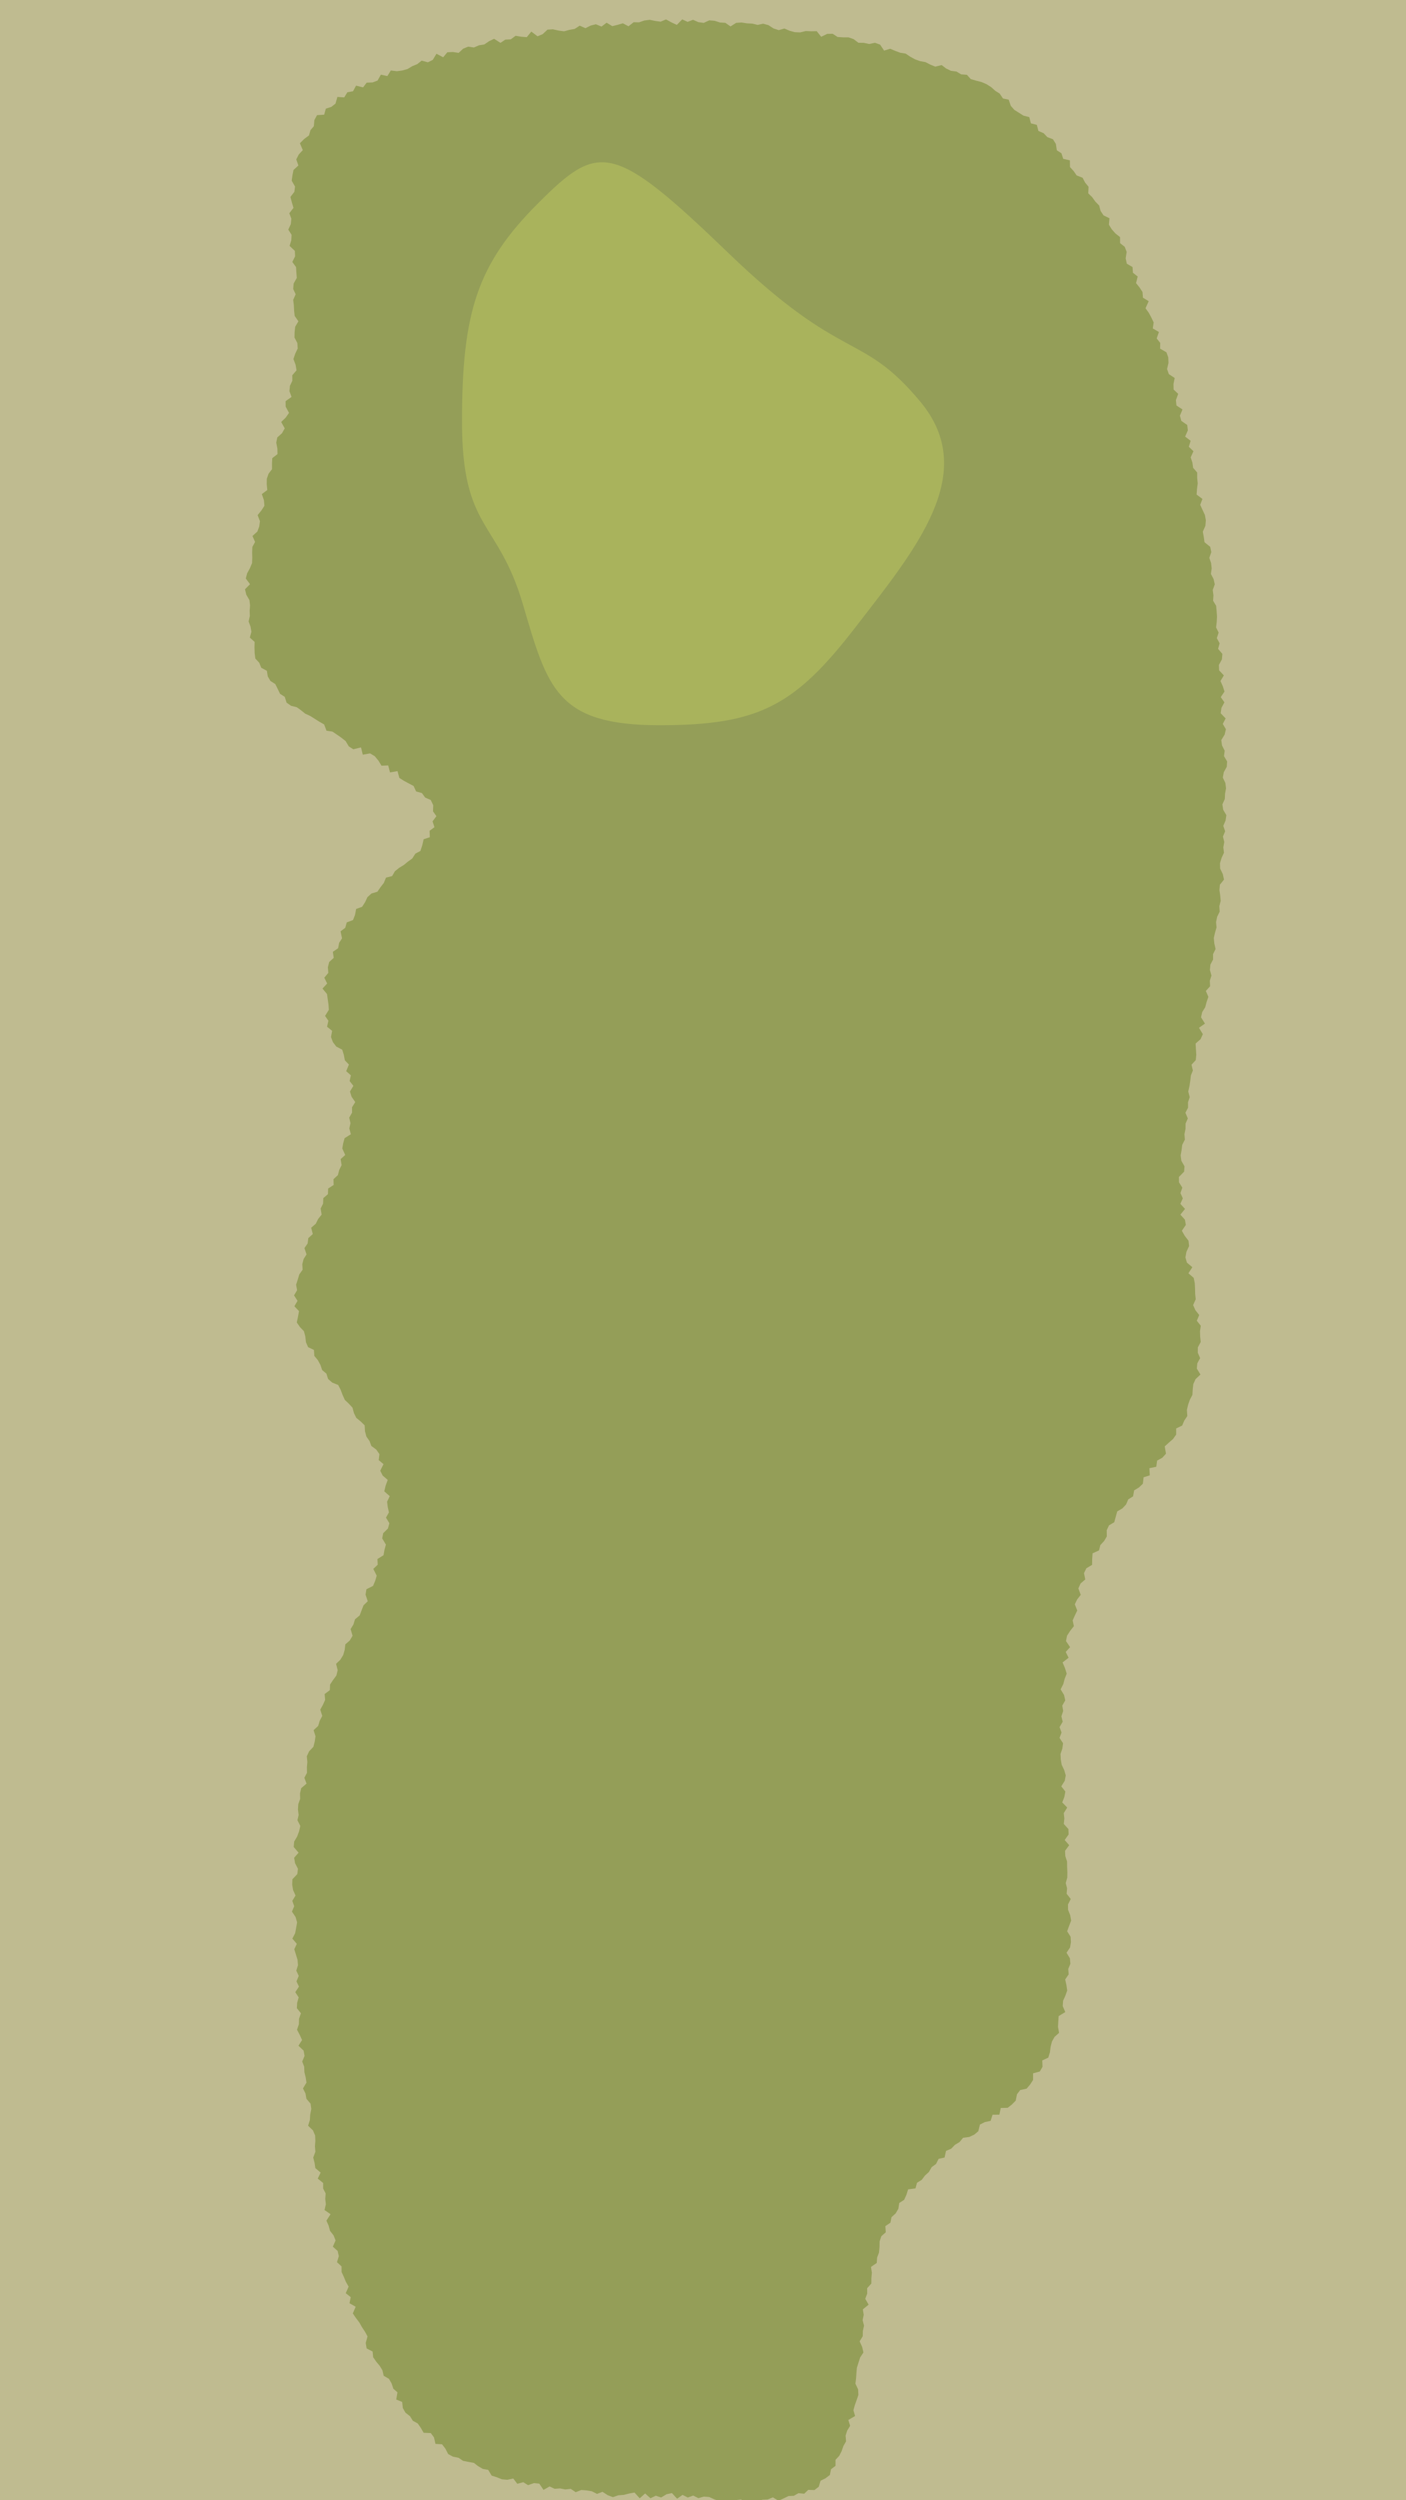 <svg xmlns="http://www.w3.org/2000/svg" viewBox="0 0 450 800"><defs><style>.cls-1{fill:#bfbb90;}.cls-2{fill:#949e58;}.cls-3{fill:#a9b35c;}</style></defs><g id="Gray"><rect class="cls-1" x="-956.21" y="-1267.86" width="2362.22" height="6968.57"/></g><g id="Outlines"><polygon class="cls-2" points="208.19 799.37 209.9 798.54 211.6 799.12 213.33 798.08 215.06 797.71 216.71 799.51 218.46 798.28 220.13 799.13 221.87 798.5 223.53 799.33 225.27 798.83 226.97 798.96 228.63 799.71 230.31 800.29 232.04 799.92 233.74 800.14 235.47 799.96 237.19 799.75 238.85 800.75 240.58 800.38 242.3 800.41 244.01 799.83 245.71 799.76 247.37 799.07 249.15 800.15 250.79 799.42 252.38 798.65 254.07 798.58 255.56 797.74 257.4 797.91 258.68 796.68 260.67 796.74 262.05 795.67 262.63 793.76 264.21 792.97 265.61 791.92 265.96 790.09 267.41 788.99 267.41 787.07 268.61 785.78 269.38 784.26 269.93 782.65 270.79 781.15 270.64 779.32 271.15 777.71 272.09 776.19 271.51 774.31 273.68 773.05 273.14 771.2 273.6 769.55 274.18 767.92 274.74 766.28 274.64 764.53 273.78 762.69 273.99 761.01 274.1 759.31 274.25 757.62 274.77 755.96 275.3 754.31 276.35 752.7 275.94 750.95 275.13 749.16 276.12 747.53 276.17 745.82 276.54 744.13 276.08 742.38 276.44 740.68 276.16 738.92 278.01 737.42 276.92 735.54 277.55 733.9 277.54 732.15 278.88 730.66 278.89 728.92 279.05 727.2 278.76 725.35 280.6 724.08 280.73 722.34 281.33 720.74 281.49 718.99 281.53 717.17 282.07 715.52 283.5 714.26 283.36 712.3 284.99 711.19 285.33 709.43 286.66 708.22 287.52 706.74 287.81 704.89 289.38 703.87 290.1 702.28 290.65 700.53 293 700.22 293.5 698.41 295.01 697.48 296.04 696.11 297.3 694.96 298.19 693.42 299.58 692.4 300.41 690.76 302.32 690.34 302.78 688.22 304.43 687.52 305.63 686.28 307.12 685.38 308.24 684.02 310.2 683.76 311.79 683.03 313.11 681.93 313.63 679.8 315.19 679.01 317.05 678.61 317.67 676.65 319.86 676.63 320.3 674.49 322.52 674.43 323.88 673.36 325.09 672.13 325.49 670.11 326.52 668.75 328.58 668.3 329.7 666.98 330.64 665.52 330.64 663.4 332.8 662.82 333.66 661.32 333.58 659.28 335.51 658.38 336.03 656.71 336.25 654.93 336.67 653.26 337.5 651.76 338.96 650.45 338.62 648.53 338.72 646.79 338.83 645.08 340.95 643.8 340.13 641.88 340.25 640.17 340.98 638.55 341.57 636.89 341.31 635.13 340.92 633.37 342.03 631.74 341.9 630 342.59 628.32 342.42 626.58 341.35 624.81 342.48 623.13 342.76 621.41 342.65 619.69 341.55 617.95 342.17 616.24 342.83 614.52 342.52 612.79 341.84 611.08 341.82 609.36 342.7 607.62 341.38 605.94 341.53 604.21 341.1 602.51 341.59 600.77 341.62 599.05 341.54 597.33 341.52 595.61 340.96 593.91 340.87 592.2 342.2 590.4 340.76 588.75 342.02 586.96 341.95 585.24 340.47 583.6 340.65 581.86 340.46 580.15 341.57 578.36 339.98 576.72 340.65 574.96 340.97 573.23 339.68 571.57 340.78 569.79 341.1 568.06 340.6 566.36 339.8 564.67 339.51 562.95 339.42 561.23 340.01 559.5 340.24 557.77 339.1 556.07 339.76 554.34 339.11 552.62 340.13 550.9 339.71 549.18 340.28 547.47 339.99 545.74 340.94 544.06 340.55 542.33 339.46 540.54 340.31 538.87 340.75 537.18 341.41 535.52 340.85 533.74 340.09 531.92 342.01 530.43 341.09 528.57 342.49 527.04 341.18 525.09 341.51 523.39 342.51 521.83 343.7 520.32 343.31 518.48 344.02 516.89 344.78 515.31 344 513.33 344.76 511.75 345.9 510.3 345.13 508.24 345.85 506.66 347.35 505.37 346.94 503.37 347.69 501.81 349.53 500.7 349.56 498.85 349.69 497.01 351.75 496.08 352.17 494.38 353.38 493.08 354.24 491.61 354.21 489.63 354.95 488.06 356.62 487.07 357.1 485.34 357.58 483.6 359.23 482.64 360.41 481.38 361.1 479.76 362.65 478.78 362.99 476.87 364.55 475.93 365.79 474.73 366.02 472.68 367.99 472.06 367.87 469.78 370.08 469.31 370.34 467.35 372 466.43 373.18 465.14 372.78 462.8 374.09 461.61 375.44 460.43 376.44 459.02 376.44 457.06 378.36 456.13 379.04 454.54 380.01 453.08 379.87 451.14 380.27 449.46 380.83 447.85 381.64 446.32 381.74 444.57 381.93 442.87 382.64 441.29 384.21 439.81 383.06 437.91 383.2 436.22 384.11 434.56 383.36 432.82 383.38 431.12 384.3 429.39 384.12 427.67 384.06 425.95 384.32 424.19 383.05 422.6 383.82 420.77 382.59 419.21 381.87 417.59 382.7 415.72 382.52 414.01 382.48 412.28 382.39 410.55 382.05 408.87 380.36 407.41 381.62 405.46 379.88 404 379.4 402.34 379.72 400.55 380.58 398.7 380.39 397 379.19 395.43 378.26 393.8 379.53 391.94 379.24 390.25 377.79 388.65 379.27 386.82 377.78 385.19 378.57 383.43 377.81 381.75 378.41 380.01 377.35 378.31 377.32 376.59 378.99 374.88 379.11 373.18 378.11 371.44 377.87 369.72 378.17 368.01 378.38 366.3 379.23 364.64 379.09 362.91 379.43 361.22 379.45 359.5 380.17 357.86 379.4 356.04 380.25 354.42 380.23 352.69 380.78 351.05 380.31 349.24 380.69 347.56 380.95 345.86 381.14 344.14 381.79 342.52 381.35 340.68 382.71 339.2 382.88 337.48 382.76 335.69 382.66 333.9 384.25 332.5 384.98 330.9 383.74 328.86 385.65 327.52 384.4 325.5 384.78 323.83 385.74 322.27 386.18 320.61 386.75 318.96 385.94 317.08 387.3 315.57 387.21 313.81 387.74 312.15 387.24 310.35 387.4 308.64 388.25 307.02 388.24 305.29 389.06 303.66 388.65 301.88 388.48 300.13 388.87 298.45 389.36 296.77 389.21 295.03 389.56 293.34 390.37 291.69 390.26 289.95 390.69 288.27 390.54 286.53 390.29 284.79 390.44 283.07 391.75 281.44 391.37 279.69 390.52 277.92 390.47 276.2 390.97 274.52 391.74 272.84 391.53 271.11 391.84 269.41 391.41 267.67 392.12 265.98 391.52 264.25 392.25 262.55 392.51 260.83 391.49 259.1 391.23 257.38 392.01 255.67 392.09 253.96 392.4 252.24 392.19 250.52 391.37 248.8 391.68 247.09 392.63 245.36 392.75 243.64 391.75 241.93 391.97 240.21 391.11 238.51 390.88 236.8 391.96 235.05 392.36 233.32 391.36 231.63 392.28 229.88 390.69 228.22 390.93 226.49 391.88 224.72 390.71 223.06 391.91 221.27 391.37 219.58 390.62 217.9 391.7 216.11 390.18 214.48 390.12 212.76 391.08 210.97 391.23 209.23 389.86 207.61 390.35 205.84 389.45 204.19 390.03 202.42 389.22 200.76 389.42 199.02 389.51 197.28 389.39 195.56 389.24 193.84 388.26 192.22 388.37 190.47 388.14 188.77 388.8 186.96 388.41 185.27 387.56 183.64 387.81 181.87 387.62 180.16 387.05 178.5 387.69 176.66 387.34 174.97 385.51 173.5 385.27 171.8 384.97 170.11 385.8 168.23 385.94 166.46 385.63 164.77 384.88 163.15 384.13 161.53 384.85 159.65 382.98 158.24 383.11 156.47 383.34 154.67 383.17 152.95 383.17 151.19 381.87 149.69 381.63 147.99 381.08 146.34 381.98 144.38 380.49 142.95 381.07 141.05 379.31 139.69 380.18 137.71 379.98 135.98 378.09 134.67 377.64 133.01 378.46 131.02 376.53 129.74 376.36 128.01 377.09 126.02 375.62 124.64 375.58 122.86 375.97 120.95 374.09 119.7 373.53 118.07 373.98 116.13 373.91 114.34 373.32 112.72 371.3 111.56 371.34 109.73 370.21 108.29 370.92 106.23 368.96 105.09 369.24 103.16 368.49 101.6 367.67 100.07 366.63 98.63 367.65 96.38 365.81 95.25 365.67 93.45 364.72 91.98 363.6 90.58 364.13 88.48 362.6 87.27 362.47 85.44 360.65 84.38 360.28 82.66 360.6 80.6 359.98 78.98 358.49 77.79 358.48 75.86 356.99 74.69 355.82 73.36 354.91 71.9 355.09 69.83 353.2 68.92 352.25 67.49 351.79 65.76 350.57 64.5 349.57 63.1 348.31 61.87 348.4 59.76 347.3 58.42 346.49 56.88 344.59 56.13 343.62 54.73 342.46 53.46 342.42 51.31 340.29 50.82 339.73 49.06 338.24 48.08 337.94 46.06 337.01 44.56 335.21 43.88 334.04 42.63 332.35 41.9 331.84 39.96 329.95 39.47 329.43 37.48 327.57 37 326.12 36.08 324.66 35.17 323.51 33.87 322.84 31.89 321 31.51 319.97 29.96 318.51 29.03 317.2 27.85 315.72 26.93 314.12 26.24 312.39 25.8 310.71 25.32 309.46 23.93 307.63 23.8 306.13 22.89 304.36 22.66 302.81 21.91 301.38 20.82 299.34 21.33 297.75 20.67 296.21 19.88 294.5 19.57 292.88 18.99 291.34 18.15 289.85 17.15 288.13 16.88 286.51 16.27 284.91 15.6 282.96 16.19 281.69 14.29 280.05 13.69 278.17 14.08 276.49 13.71 274.73 13.68 273.22 12.53 271.58 11.95 269.81 11.95 268.07 11.83 266.51 10.81 264.75 10.84 262.83 11.77 261.39 9.97 259.63 10.01 257.9 9.93 256.09 10.37 254.37 10.29 252.69 9.83 251.04 9.12 249.25 9.65 247.57 9.1 245.95 8.05 244.26 7.58 242.49 7.97 240.79 7.55 239.06 7.47 237.35 7.2 235.61 7.31 233.81 8.46 232.15 7.3 230.43 7.2 228.72 6.65 227 6.51 225.24 7.32 223.52 7.09 221.81 6.33 220.07 7 218.35 6.2 216.63 7.96 214.9 7.16 213.16 6.21 211.44 6.94 209.71 6.7 207.96 6.34 206.24 6.56 204.53 7.15 202.8 7.11 201.15 8.41 199.36 7.45 197.67 7.95 195.97 8.37 194.15 7.26 192.52 8.51 190.72 7.76 189.03 8.19 187.37 9.02 185.54 8.21 183.92 9.26 182.22 9.56 180.53 10.02 178.76 9.78 176.96 9.38 175.22 9.49 173.69 10.92 172.05 11.62 170.05 10.11 168.6 11.89 166.82 11.75 165.01 11.45 163.47 12.6 161.73 12.68 160.18 13.71 158.14 12.42 156.53 13.18 155 14.23 153.29 14.5 151.68 15.2 149.83 14.92 148.22 15.59 146.79 16.92 144.93 16.64 143.17 16.73 141.84 18.33 139.7 17.2 138.5 19.17 136.95 19.94 134.96 19.4 133.53 20.53 131.94 21.18 130.44 22.08 128.79 22.55 127.04 22.79 125.09 22.55 123.97 24.35 121.9 23.89 120.85 25.77 119.24 26.38 117.36 26.44 116.21 27.96 113.96 27.4 112.99 29.2 111.18 29.52 110.17 31.17 107.99 31.01 107.38 33.15 106.05 34.2 104.29 34.76 103.75 36.7 101.47 36.84 100.62 38.42 100.45 40.38 99.37 41.64 98.9 43.32 97.32 44.5 95.99 45.84 96.91 48.04 95.63 49.42 94.82 51 95.5 52.95 93.94 54.38 93.6 56.09 93.36 57.81 94.43 59.69 94.21 61.38 92.95 63.02 93.42 64.78 93.93 66.51 92.59 68.24 93.25 69.96 93.08 71.7 92.27 73.47 93.33 75.15 93.23 76.89 92.68 78.67 94.37 80.28 94.45 82.01 93.56 83.82 94.75 85.46 94.86 87.19 94.99 88.92 93.98 90.73 93.84 92.47 94.63 94.16 93.84 95.93 94.04 97.65 94.13 99.37 94.31 101.09 95.51 102.81 94.48 104.54 94.29 106.26 94.25 107.99 95.17 109.76 95.28 111.51 94.48 113.2 93.91 114.88 94.6 116.7 94.91 118.49 93.54 120.07 93.57 121.83 92.8 123.44 92.63 125.14 93.31 127.01 91.4 128.36 91.42 130.1 92.5 132.11 91.44 133.62 90 135.02 91.13 137.06 90.27 138.6 88.75 139.97 88.41 141.64 88.78 143.51 88.82 145.29 87.14 146.6 87.05 148.35 87.06 150.12 85.95 151.59 85.39 153.2 85.37 154.97 85.55 156.79 83.8 158.1 84.47 160.04 84.63 161.84 83.64 163.36 82.45 164.83 83.2 166.76 82.97 168.46 82.37 170.08 80.8 171.5 81.64 173.41 80.77 174.99 80.7 176.71 80.74 178.45 80.68 180.16 80 181.79 79.11 183.42 78.67 185.1 80.02 186.92 78.41 188.55 78.83 190.29 79.83 192.01 80.03 193.69 79.9 195.39 79.96 197.09 79.57 198.84 80.18 200.48 80.47 202.15 79.96 204 81.49 205.39 81.45 207.16 81.5 208.95 81.73 210.72 82.98 212.07 83.62 213.67 85.41 214.63 85.7 216.43 86.56 217.9 88.1 218.87 88.87 220.42 89.64 222.01 91.13 222.96 91.72 224.82 93.15 225.83 94.98 226.28 96.36 227.28 97.69 228.35 99.29 229.09 100.76 230.01 102.23 230.94 103.74 231.8 104.5 233.81 106.39 234.09 107.83 235.05 109.26 236.05 110.63 237.13 111.62 238.81 113.09 239.75 115.54 239.14 116.11 241.48 118.44 241.06 119.93 241.95 121.1 243.36 122.11 245 124.24 244.91 124.83 247.16 127.22 246.73 127.82 248.91 129.28 249.84 130.83 250.67 132.38 251.5 133.18 253.24 135.04 253.76 136.07 255.19 137.88 255.99 138.66 257.66 138.59 259.61 139.68 261.15 138.44 262.81 139.05 264.67 137.49 265.83 137.57 267.88 135.59 268.54 135.16 270.43 134.55 272.28 132.94 273.14 131.96 274.68 130.56 275.69 129.23 276.78 127.73 277.69 126.39 278.78 125.49 280.33 123.55 280.8 122.83 282.53 121.77 283.89 120.79 285.32 118.88 285.9 117.59 287.07 116.84 288.69 115.89 290.15 113.98 290.84 113.63 292.74 112.98 294.39 110.99 295.13 110.5 296.87 109 298 109.47 300.24 108.54 301.68 108.22 303.4 106.53 304.55 106.81 306.48 105.36 307.82 104.94 309.5 105.08 311.3 103.79 312.83 104.71 314.69 103.22 316.31 104.67 318.08 104.9 319.77 105.14 321.43 105.25 323.11 104.04 325.06 105.11 326.61 104.68 328.52 106.3 329.84 105.94 331.81 106.55 333.45 107.63 334.87 109.53 335.86 110.04 337.52 110.38 339.28 111.67 340.62 110.8 342.74 112.3 344.07 111.9 345.9 113.1 347.44 112.01 349.25 112.52 350.91 113.7 352.63 112.66 354.3 112.68 356.01 111.77 357.61 112.18 359.39 111.8 361.05 112.3 362.92 110.29 364.18 109.84 365.81 109.55 367.48 110.49 369.56 109.02 370.88 109.34 372.8 108.57 374.34 108.14 376.01 106.73 377.3 106.79 379.15 105.03 380.29 104.96 382.1 103.49 383.35 103.4 385.15 102.62 386.68 102.94 388.64 101.82 390.04 101.06 391.57 99.59 392.84 100.11 394.86 98.68 396.15 98.45 397.89 97.44 399.35 98.11 401.37 97.17 402.85 96.75 404.5 96.85 406.28 95.79 407.77 95.3 409.42 94.77 411.07 95.09 412.83 94.11 414.48 95.23 416.22 94.22 417.96 95.7 419.52 95.38 421.27 94.99 423.15 96.02 424.64 97.27 425.94 97.72 427.62 97.92 429.46 98.61 431.05 100.48 431.94 100.61 433.86 101.72 435.19 102.54 436.7 103.11 438.38 104.47 439.52 105.01 441.23 106.35 442.39 108.24 443.16 109.03 444.69 109.65 446.35 110.37 447.93 111.64 449.13 112.81 450.4 113.28 452.14 114.04 453.68 115.44 454.82 116.71 456.06 116.82 457.97 117.27 459.67 118.26 461.06 118.85 462.66 120.43 463.82 121.44 465.27 121.21 467.19 122.75 468.48 121.7 470.59 122.48 472.13 124.09 473.53 123.41 475.41 122.99 477.18 124.74 478.72 123.89 480.5 124.1 482.2 124.48 483.92 123.54 485.59 124.62 487.39 124.16 489.08 122.64 490.58 122.33 492.24 123.51 494.23 123.05 495.9 122.75 497.62 120.81 498.83 120.89 500.66 119.48 502 120.57 504.18 120.07 505.84 119.4 507.44 117.28 508.5 116.99 510.22 117.7 512.34 116.35 513.66 115.72 515.27 115.12 516.88 113.62 518.13 113.12 519.78 112.21 521.26 112.84 523.39 111.97 524.88 110.53 526.14 110.32 527.91 109.84 529.57 108.93 531.06 107.57 532.37 108.08 534.42 107.67 536.1 106.61 537.53 105.64 539 105.56 540.8 103.9 542.04 104.06 543.92 103.35 545.5 102.5 547.03 103.14 549.04 102.33 550.59 101.84 552.23 100.37 553.6 100.98 555.55 100.73 557.26 100.31 558.92 98.94 560.36 98.19 561.96 98.37 563.76 98.22 565.49 98.25 567.25 97.41 568.84 98.11 570.7 96.4 572.16 96.02 573.84 96.07 575.59 95.47 577.24 95.36 578.96 95.58 580.73 95.19 582.41 96.12 584.24 95.73 585.93 95.12 587.6 94.15 589.25 94 590.97 95.56 592.8 94.14 594.43 94.44 596.18 95.36 597.94 95.16 599.64 93.59 601.3 93.52 603.03 93.8 604.76 94.59 606.5 93.55 608.21 94.16 609.93 93.44 611.65 94.6 613.38 95.09 615.09 94.79 616.82 94.47 618.55 93.57 620.29 95 621.97 94.18 623.7 94.72 625.4 95.23 627.1 95.37 628.81 94.83 630.54 95.61 632.22 94.89 633.98 95.68 635.65 94.51 637.43 95.59 639.09 95.11 640.83 95.01 642.56 96.32 644.18 95.7 645.95 95.66 647.67 95.06 649.44 95.93 651.09 96.68 652.74 95.52 654.57 97.17 656.13 97.48 657.82 96.72 659.62 97.36 661.28 97.42 663 97.83 664.67 98.09 666.36 96.97 668.23 97.78 669.85 98.07 671.55 99.4 673.11 99.63 674.8 99.29 676.59 99.18 678.34 98.61 680.16 100.17 681.66 100.86 683.29 100.93 685.01 100.8 686.77 100.94 688.49 100.25 690.36 100.68 692.03 100.93 693.73 102.62 695.16 101.7 697.08 103.43 698.49 103.42 700.24 104.22 701.82 104.1 703.6 104.29 705.31 103.87 707.15 105.8 708.47 104.47 710.54 105.18 712.13 105.62 713.79 106.77 715.27 107.4 716.87 106.53 718.86 108.06 720.22 108.44 721.89 107.86 723.82 109.32 725.19 109.33 726.97 110.05 728.54 110.71 730.13 111.58 731.65 110.66 733.74 112.26 735.02 111.86 736.96 113.84 738.09 112.92 740.22 113.92 741.69 115 743.11 115.85 744.61 116.81 746.07 117.63 747.57 117.05 749.66 117.34 751.42 119.26 752.42 119.43 754.23 120.41 755.65 121.52 756.98 122.4 758.42 122.8 760.17 124.49 761.15 125.34 762.63 125.88 764.3 127.21 765.47 126.82 767.77 128.72 768.55 128.92 770.5 129.79 772 131.21 773.09 132.13 774.56 133.72 775.45 134.7 776.87 135.59 778.41 137.87 778.5 138.9 779.88 139.38 781.97 141.47 782.09 142.55 783.49 143.44 785.22 144.97 786.05 146.76 786.41 148.19 787.38 149.94 787.73 151.67 788.05 153.05 789.11 154.53 789.97 156.24 790.27 157.36 792.12 159.01 792.64 160.61 793.29 162.37 793.45 164.27 793.04 165.57 794.74 167.48 794.22 169.01 795.17 170.9 794.51 172.6 794.68 173.96 796.69 175.9 795.58 177.5 796.34 179.25 796.21 180.92 796.55 182.67 796.35 184.26 797.42 186.05 796.72 187.75 796.85 189.43 797.13 191.08 797.97 192.84 797.3 194.48 798.37 196.17 799.01 197.91 798.41 199.63 798.29 201.35 797.85 203.07 797.53 204.75 799.38 206.48 797.83 208.19 799.37"/></g><g id="Greens"><path class="cls-3" d="M211.08,232.05c31.8,0,43.29-6.18,62.72-31.36s39.76-49.34,20.76-72.16S270.27,116.76,233.17,81s-41.53-35.37-61-15.91-24.3,34.91-24.3,69.8,11.49,31.36,19.44,58.31S178,232.05,211.08,232.05Z"/></g></svg>